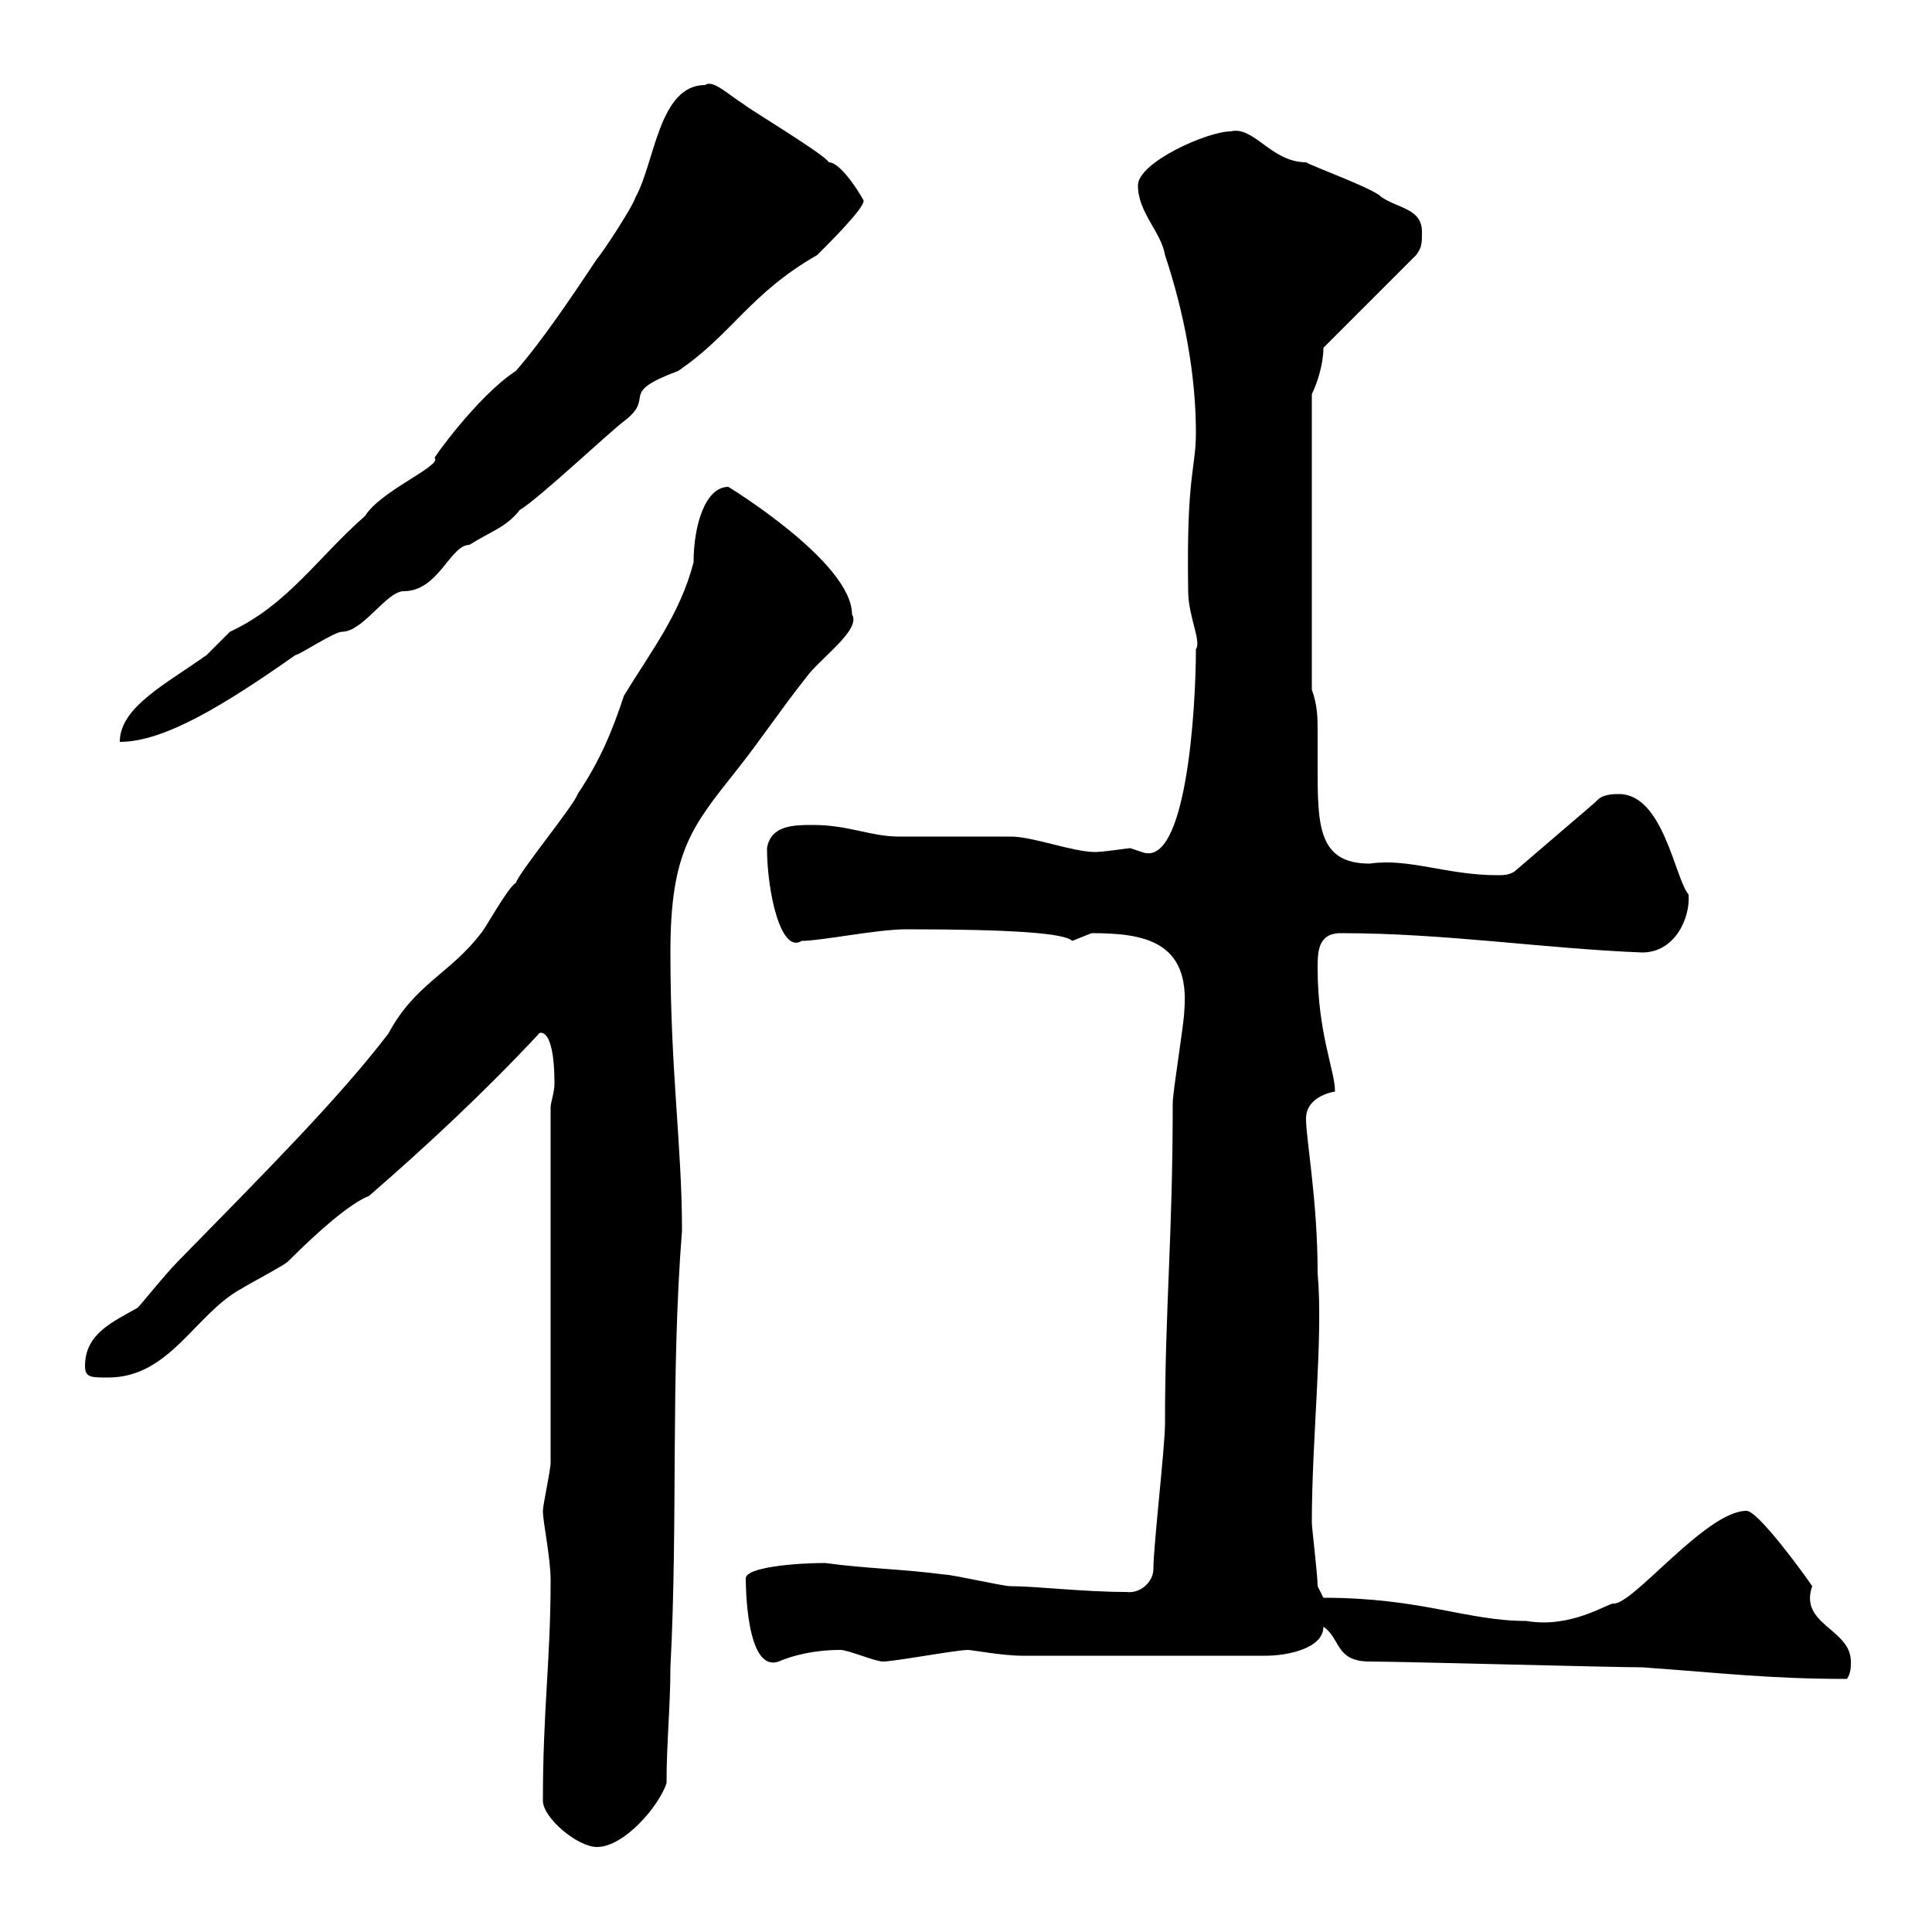 <svg xmlns="http://www.w3.org/2000/svg" xmlns:xlink="http://www.w3.org/1999/xlink" width="300" height="300"><path d="M84.30 279.60C84.30 282.30 89.70 286.80 92.70 286.80C96.90 286.80 102.30 280.50 103.50 276.90C103.50 270.60 104.10 264.90 104.10 258.90C105.30 236.10 104.10 213.90 105.90 191.10C105.90 177.90 104.10 166.50 104.10 147.90C104.10 132.30 107.40 128.40 114.30 119.70C117.90 115.20 121.50 109.80 125.10 105.30C127.20 102.30 133.80 97.80 132.30 95.40C132.30 87.30 113.10 75.60 113.10 75.60C109.50 75.60 107.70 81.60 107.70 87.30C105.60 95.40 101.10 101.10 96.90 108C95.10 113.40 93.30 117.90 89.70 123.30C89.10 125.10 80.70 135.30 80.10 137.10C78.90 137.70 75.30 144.30 74.70 144.90C69.90 151.20 64.50 152.70 60.30 160.50C52.50 170.70 41.10 182.10 27.60 195.90C25.50 198 21 203.70 21.30 203.10C17.70 205.20 13.20 207 13.20 212.10C13.20 213.90 14.10 213.90 16.80 213.90C26.40 213.90 30.30 204 37.50 200.10C38.40 199.50 44.10 196.50 44.70 195.90C49.50 191.10 54.30 186.90 57.30 185.70C66.30 177.90 75.30 169.50 83.70 160.50C83.40 160.50 86.10 158.70 86.10 168.30C86.10 169.50 85.50 171.30 85.50 171.90L85.50 227.10C85.50 228.30 84.30 233.70 84.30 234.60C84.30 236.40 85.50 241.80 85.50 245.40C85.50 257.70 84.30 265.50 84.30 279.60ZM205.50 252.60C208.20 254.40 207.30 258 212.70 258C217.20 258 250.50 258.90 255 258.90C267.60 259.80 274.80 260.70 286.80 260.70C287.40 259.80 287.40 258.90 287.40 258C287.40 252.90 279.30 252.30 281.40 246.30C280.20 244.50 273 234.60 271.20 234.60C264.90 234.60 253.50 249.30 250.50 249C249.60 249 243.90 252.90 237 251.70C227.70 251.70 220.80 248.10 205.50 248.10C205.50 248.10 204.60 246.30 204.60 246.30C204.60 244.50 203.70 237.30 203.70 236.40C203.70 223.20 205.50 207.60 204.60 197.70C204.60 186.30 202.80 177 202.80 173.70C202.80 170.10 207.30 169.50 207.30 169.50C207.30 166.20 204.60 160.50 204.60 150.30C204.60 147.90 204.60 144.90 208.20 144.90C224.40 144.90 239.70 147.30 255 147.90C260.10 147.90 262.50 142.50 262.20 138.90C260.10 136.50 258.30 123.30 251.40 123.30C250.50 123.30 248.70 123.30 247.80 124.50L235.20 135.30C234.30 135.90 233.40 135.90 232.50 135.90C224.70 135.90 218.70 133.20 212.70 134.10C204.60 134.10 204.60 128.10 204.60 118.80C204.60 117.30 204.60 115.50 204.60 113.70C204.60 111.60 204.60 109.50 203.70 107.10L203.70 61.20C204.60 59.40 205.50 56.40 205.50 54L219.90 39.60C220.80 38.40 220.80 37.80 220.80 36C220.80 32.40 217.20 32.40 214.50 30.60C213.60 29.40 203.70 25.80 202.80 25.20C197.40 25.20 194.70 19.50 191.10 20.40C187.50 20.40 176.70 25.20 176.70 28.80C176.70 33 180.30 36 180.90 39.60C183.90 48.60 185.70 58.20 185.70 67.20C185.70 72.90 184.20 73.50 184.50 91.80C184.50 95.70 186.60 99.60 185.70 100.80C185.70 110.10 184.20 135 177.30 132.30C177.30 132.30 175.50 131.70 175.50 131.70C175.20 131.70 171.30 132.30 170.10 132.30C166.50 132.30 160.50 129.90 156.90 129.90C155.10 129.90 141.30 129.90 139.50 129.90C135.30 129.90 131.70 128.10 126.30 128.10C123.30 128.10 119.70 128.10 119.10 131.70C119.10 138.30 121.20 148.20 124.50 146.10C127.50 146.10 136.20 144.30 140.70 144.30C157.20 144.30 165.30 144.90 166.50 146.10C166.50 146.10 169.50 144.90 169.50 144.90C177.60 144.90 184.80 146.10 183.90 156.90C183.90 158.70 182.10 169.50 182.10 171.30C182.10 192.30 180.90 203.10 180.90 221.10C180.90 224.70 179.10 240 179.10 243.60C179.10 245.70 177 247.50 174.90 247.20C168.30 247.20 160.80 246.30 156.90 246.30C155.70 246.30 147.90 244.50 146.70 244.50C139.80 243.60 134.70 243.60 128.10 242.70C123.90 242.70 115.80 243.30 115.80 245.10C115.80 245.70 115.80 259.80 120.90 258C123 257.10 126.30 256.20 130.50 256.20C131.70 256.20 135.90 258 137.10 258C138.90 258 148.50 256.20 150.30 256.20C150.90 256.20 155.70 257.10 158.70 257.10L196.50 257.10C200.10 257.10 205.50 255.90 205.50 252.60ZM109.50 13.20C102.30 13.20 101.70 25.20 98.70 30.60C98.10 32.40 93.30 39.60 92.70 40.20C89.10 45.60 84.30 52.80 80.10 57.60C74.10 61.50 66.90 71.70 67.50 71.10C68.70 72.30 59.10 76.20 56.70 80.10C49.20 86.70 44.70 93.90 35.70 98.10C35.70 98.10 32.10 101.70 32.10 101.70C25.80 106.20 18.60 109.80 18.60 115.20C25.50 115.20 34.80 109.50 45.90 101.70C46.50 101.70 51.90 98.10 53.10 98.10C56.40 98.10 60 91.80 62.70 91.80C68.10 91.80 69.90 84.60 72.90 84.60C76.20 82.50 78.60 81.90 80.70 79.20C83.70 77.40 94.50 67.20 96.90 65.40C102 61.50 95.70 61.20 105.30 57.60C113.70 51.90 116.40 45.60 126.90 39.60C129 37.50 134.10 32.40 134.10 31.20C134.40 31.50 130.80 25.20 128.70 25.20C128.10 24 116.10 16.80 115.50 16.20C113.10 14.70 110.70 12.30 109.50 13.20Z"/></svg>